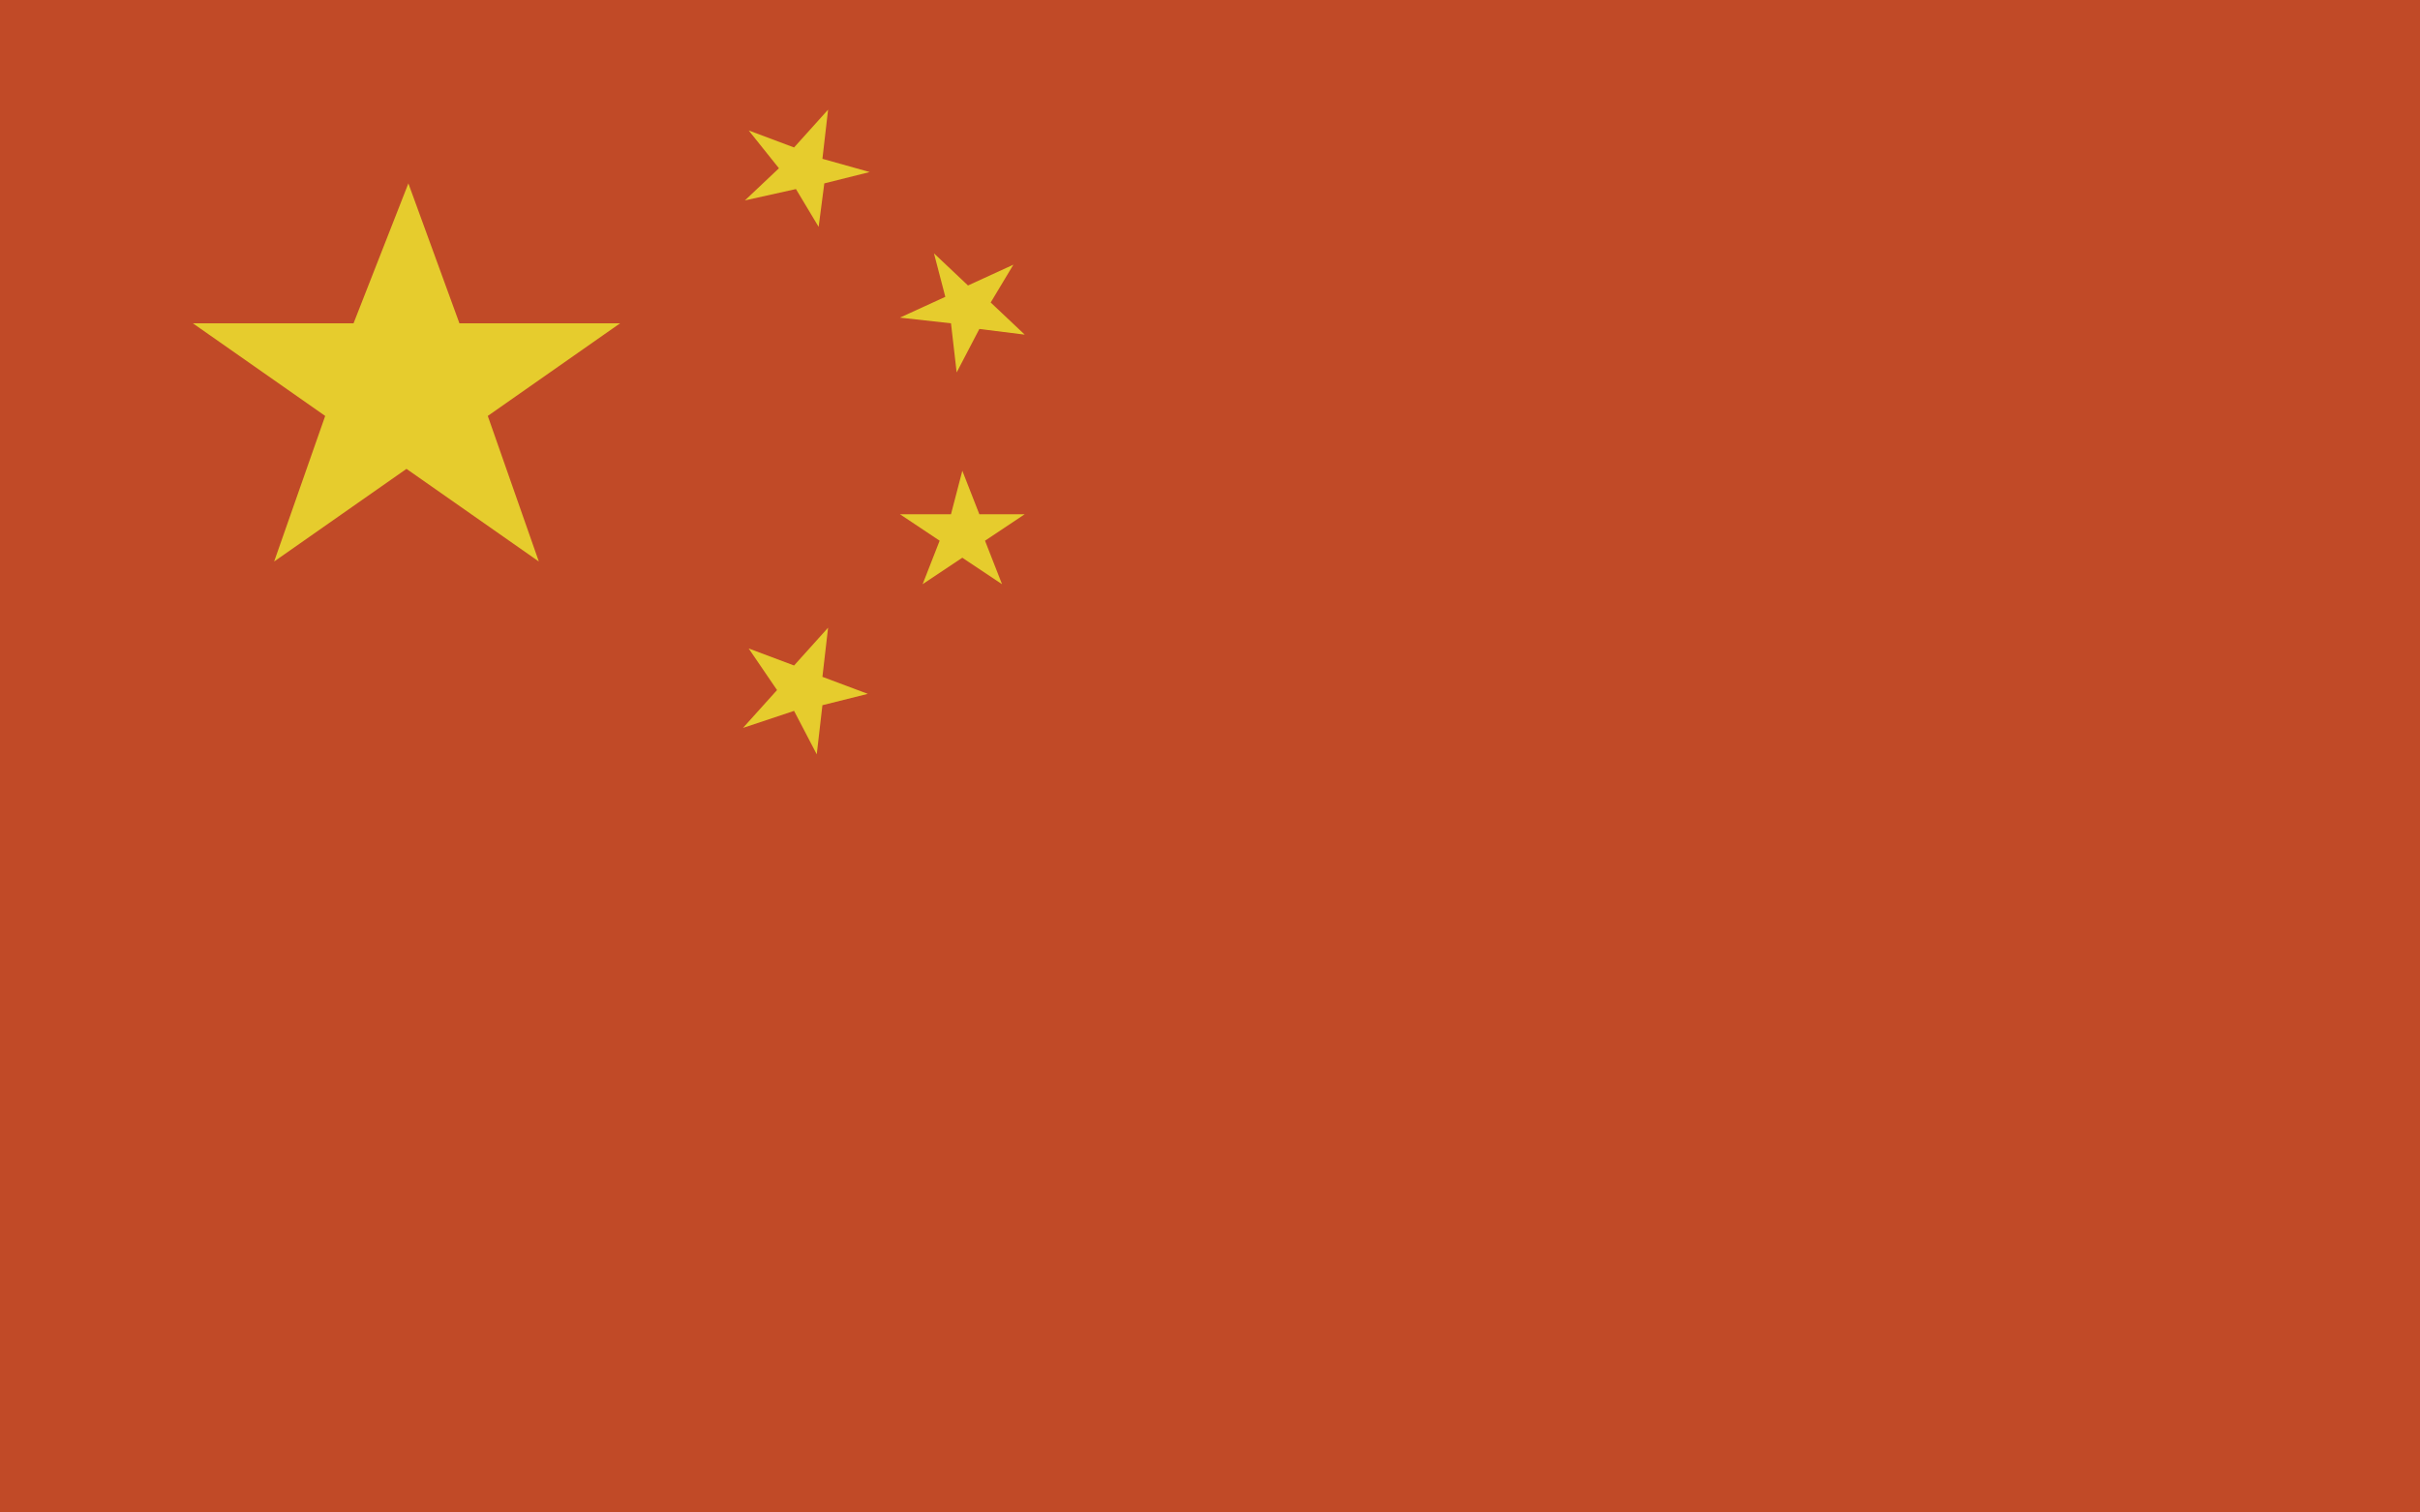 <?xml version="1.0" encoding="utf-8"?>
<!-- Generator: Adobe Illustrator 22.0.0, SVG Export Plug-In . SVG Version: 6.00 Build 0)  -->
<svg version="1.1" id="图层_1" xmlns="http://www.w3.org/2000/svg" xmlns:xlink="http://www.w3.org/1999/xlink" x="0px" y="0px"
	 viewBox="0 0 128 80" style="enable-background:new 0 0 128 80;" xml:space="preserve">
<style type="text/css">
	.st0{fill:#C14A27;}
	.st1{fill:#E6CC2D;}
</style>
<path class="st0" d="M0,0h128v80H0V0z"/>
<path class="st1" d="M21.6,9.7l2.7,7.4h8.5l-7,4.9l2.7,7.7l-7-4.9l-7,4.9l2.7-7.7l-7-4.9h8.5L21.6,9.7z M50.9,24.9l0.9,2.3h2.4
	l-2.1,1.4l0.9,2.3l-2.1-1.4l-2.1,1.4l0.9-2.3l-2.1-1.4h2.7L50.9,24.9z M53.6,14l-1.2,2l1.8,1.7l-2.4-0.3l-1.2,2.3l-0.3-2.6l-2.7-0.3
	l2.4-1.1l-0.6-2.3l1.8,1.7L53.6,14z M39.6,6.9l2.4,0.9l1.8-2l-0.3,2.6L46,9.1l-2.4,0.6L43.3,12l-1.2-2l-2.7,0.6l1.8-1.7L39.6,6.9z
	 M39.6,34.3l2.4,0.9l1.8-2l-0.3,2.6l2.4,0.9l-2.4,0.6l-0.3,2.6l-1.2-2.3l-2.7,0.9l1.8-2L39.6,34.3z"/>
</svg>

